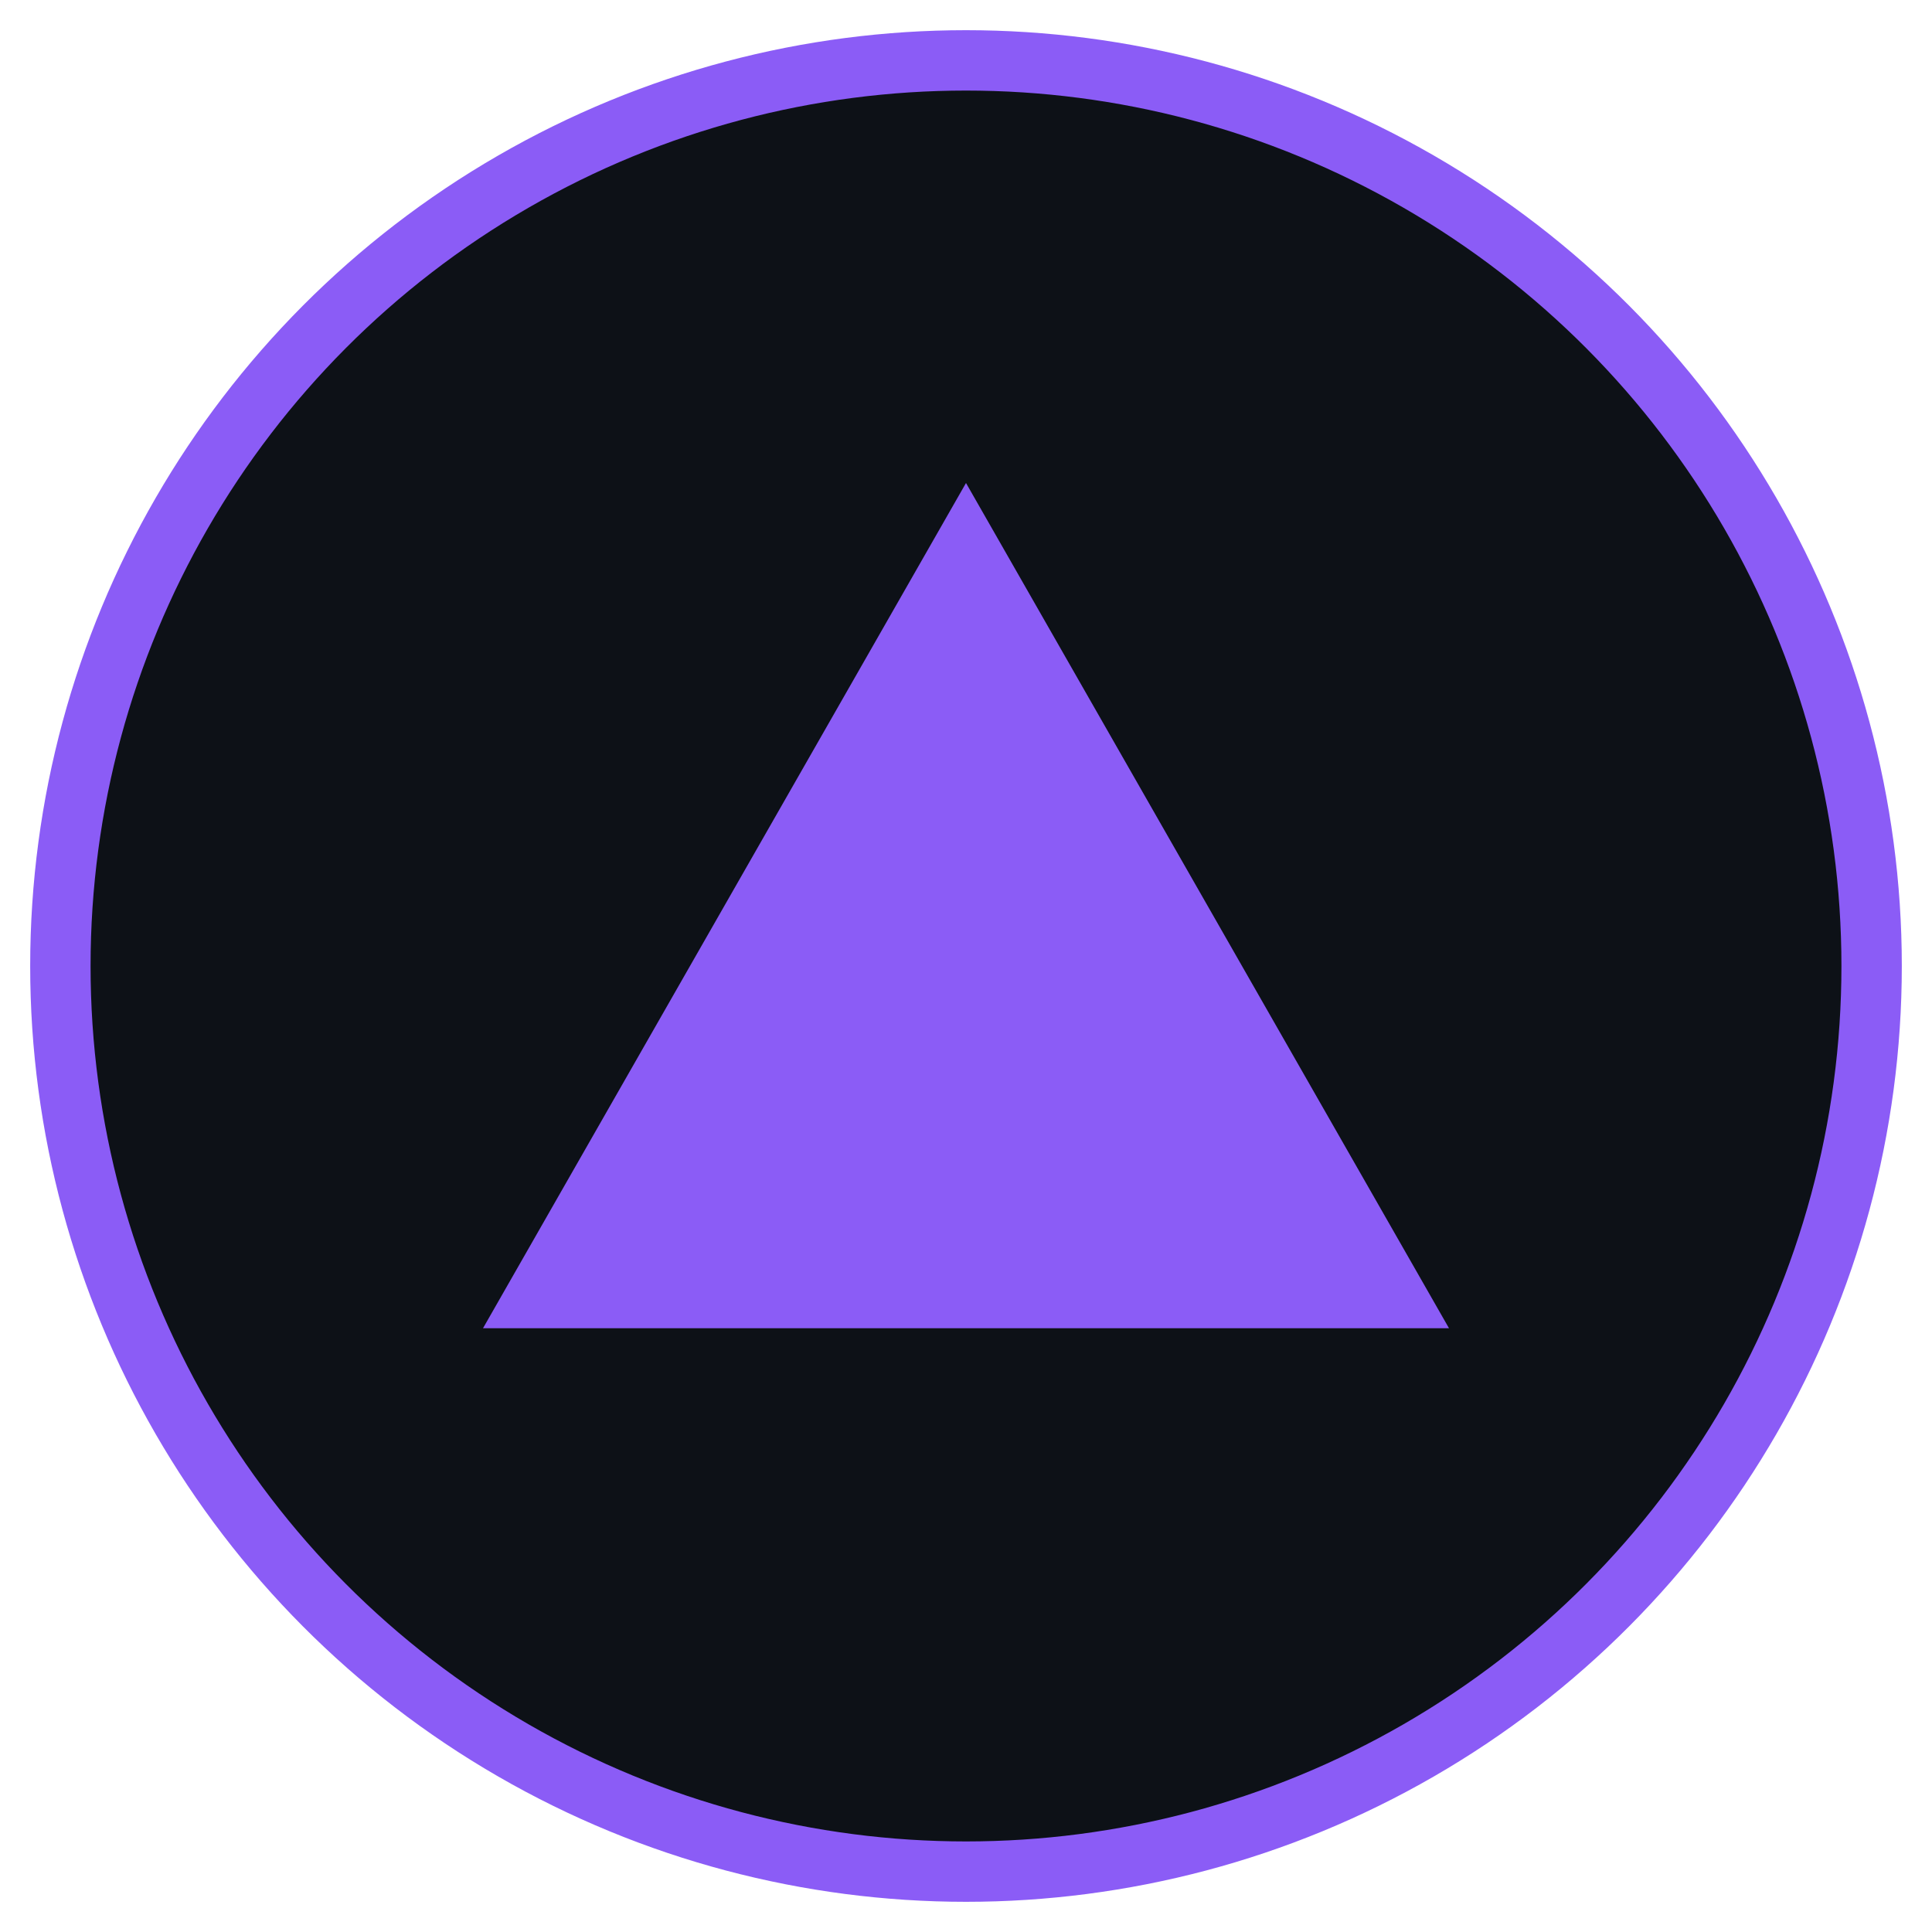 <svg width="32" height="32" viewBox="0 0 32 32" fill="none" xmlns="http://www.w3.org/2000/svg">
  <!-- Background circle for better visibility -->
  <circle cx="16" cy="16" r="15" fill="#0D1117" stroke="#8B5CF6" stroke-width="1"/>
  
  <!-- Purple triangle matching the app logo -->
  <polygon points="16,8 24,22 8,22" fill="#8B5CF6"/>
</svg>